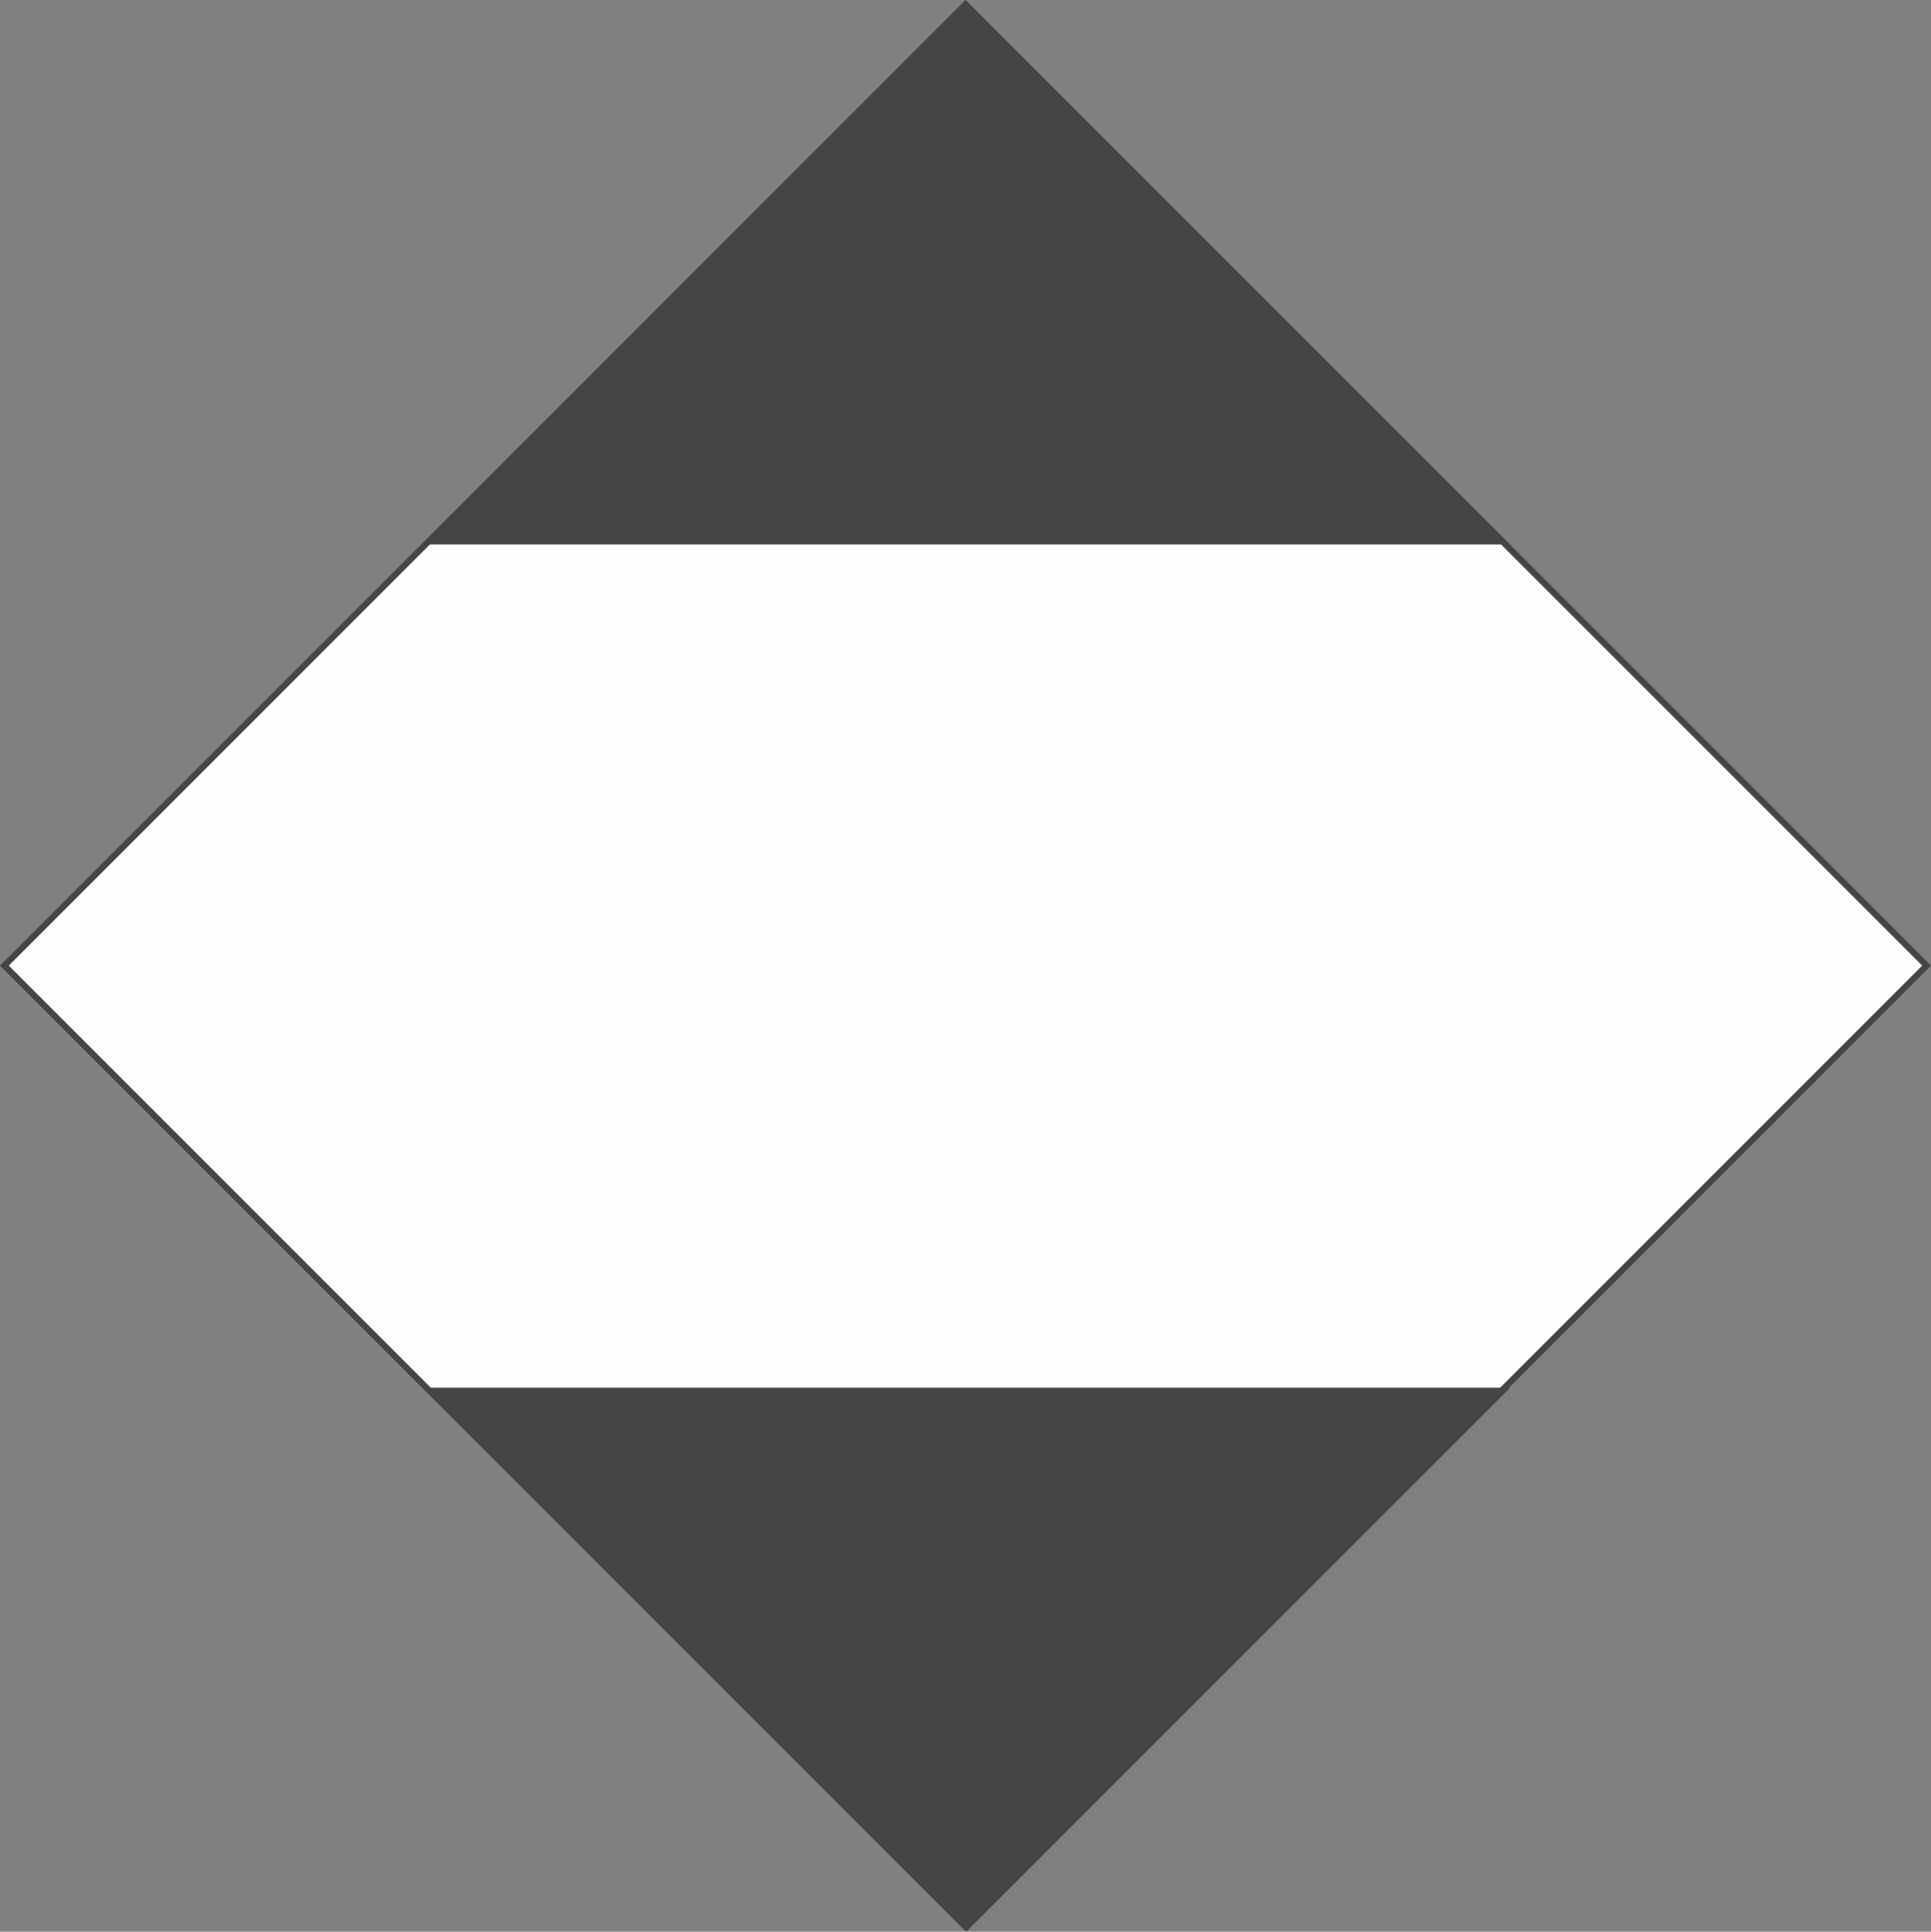 <?xml version="1.0" encoding="UTF-8"?>
<!DOCTYPE svg PUBLIC "-//W3C//DTD SVG 1.1//EN" "http://www.w3.org/Graphics/SVG/1.1/DTD/svg11.dtd">
<!-- Creator: CorelDRAW 2018 (64-Bit) -->
<svg xmlns="http://www.w3.org/2000/svg" xml:space="preserve" width="155.703mm" height="155.739mm" version="1.1" style="shape-rendering:geometricPrecision; text-rendering:geometricPrecision; image-rendering:optimizeQuality; fill-rule:evenodd; clip-rule:evenodd"
viewBox="0 0 16207.12 16210.9"
 xmlns:xlink="http://www.w3.org/1999/xlink">
 <rect x="0" y="0" width="16207.12" height="16210.9" fill="#808080" stroke="none"/>
 <defs>
  <style type="text/css">
   <![CDATA[
    .str0 {stroke:#474543;stroke-width:52.04;stroke-miterlimit:22.926}
    .fil0 {fill:#FEFEFE}
    .fil1 {fill:#474543}
   ]]>
  </style>
 </defs>
 <g id="Слой_x0020_1">
  <g id="_1667181816928">
   <polygon class="fil0 str0" points="8103.56,36.81 12136.93,4070.19 16170.32,8103.56 12136.93,12136.93 8103.56,16170.32 4070.19,12136.93 36.81,8103.56 4070.19,4070.19 "/>
   <polygon class="fil1 str0" points="8110.33,16174.09 12143.7,12140.71 12612.56,11671.85 3608.09,11671.85 4076.95,12140.71 "/>
   <polygon class="fil1 str0" points="8106.92,40.32 12140.3,4073.71 12609.16,4542.57 3604.69,4542.57 4073.55,4073.71 "/>
  </g>
 </g>
</svg>

